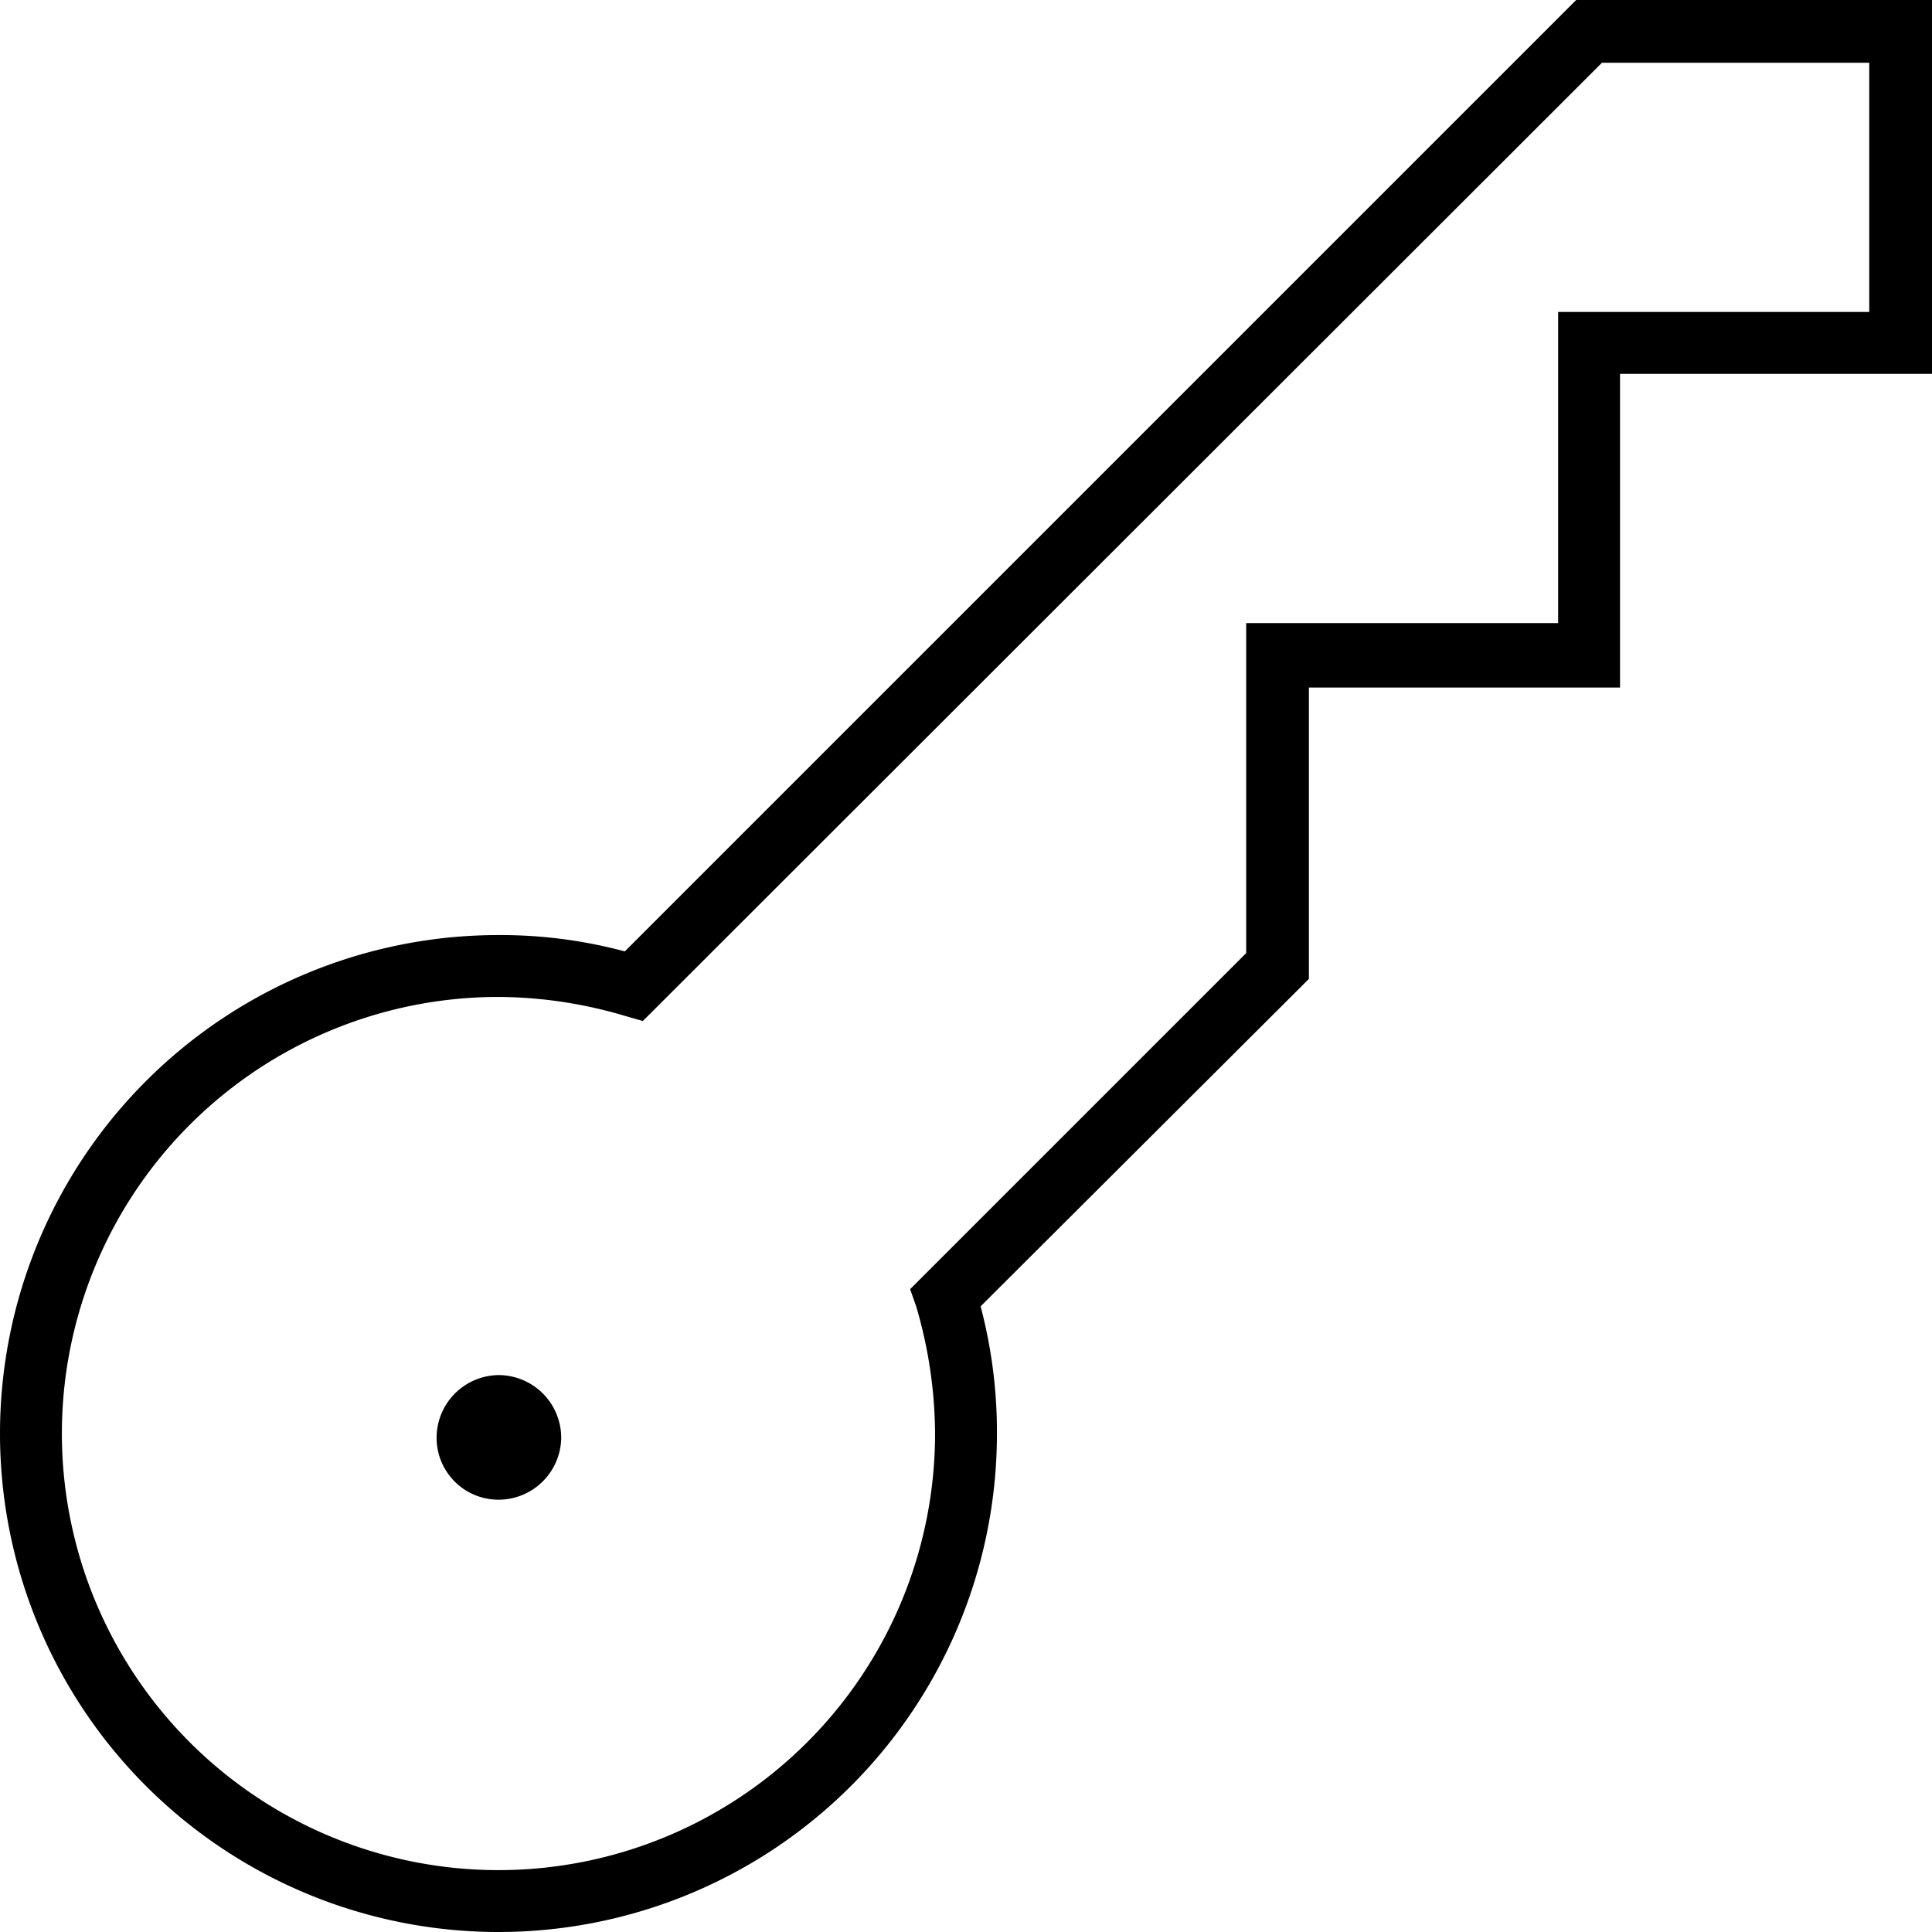 <svg xmlns="http://www.w3.org/2000/svg" viewBox="0 0 22.48 22.48"><title>Asset 2835</title><g id="Layer_2" data-name="Layer 2"><g id="Layer_1-2" data-name="Layer 1"><path d="M18.34,0,7.27,11.07a5.59,5.59,0,0,0-1.47-.19,5.8,5.8,0,1,0,5.8,5.8,5.72,5.72,0,0,0-.19-1.48l3.82-3.81V8h3.62V4.35h3.63V0Zm3.41,3.63H18.13V7.25H14.5v3.84L10.59,15l.07.2a5.3,5.3,0,0,1,.22,1.48A5.08,5.08,0,1,1,5.8,11.6a5.23,5.23,0,0,1,1.47.22l.21.06L18.64.73h3.11Z"/><path d="M5.8,16a.73.73,0,0,0-.72.73.72.72,0,0,0,.72.72.73.73,0,0,0,.73-.72A.73.73,0,0,0,5.8,16Z"/></g></g></svg>